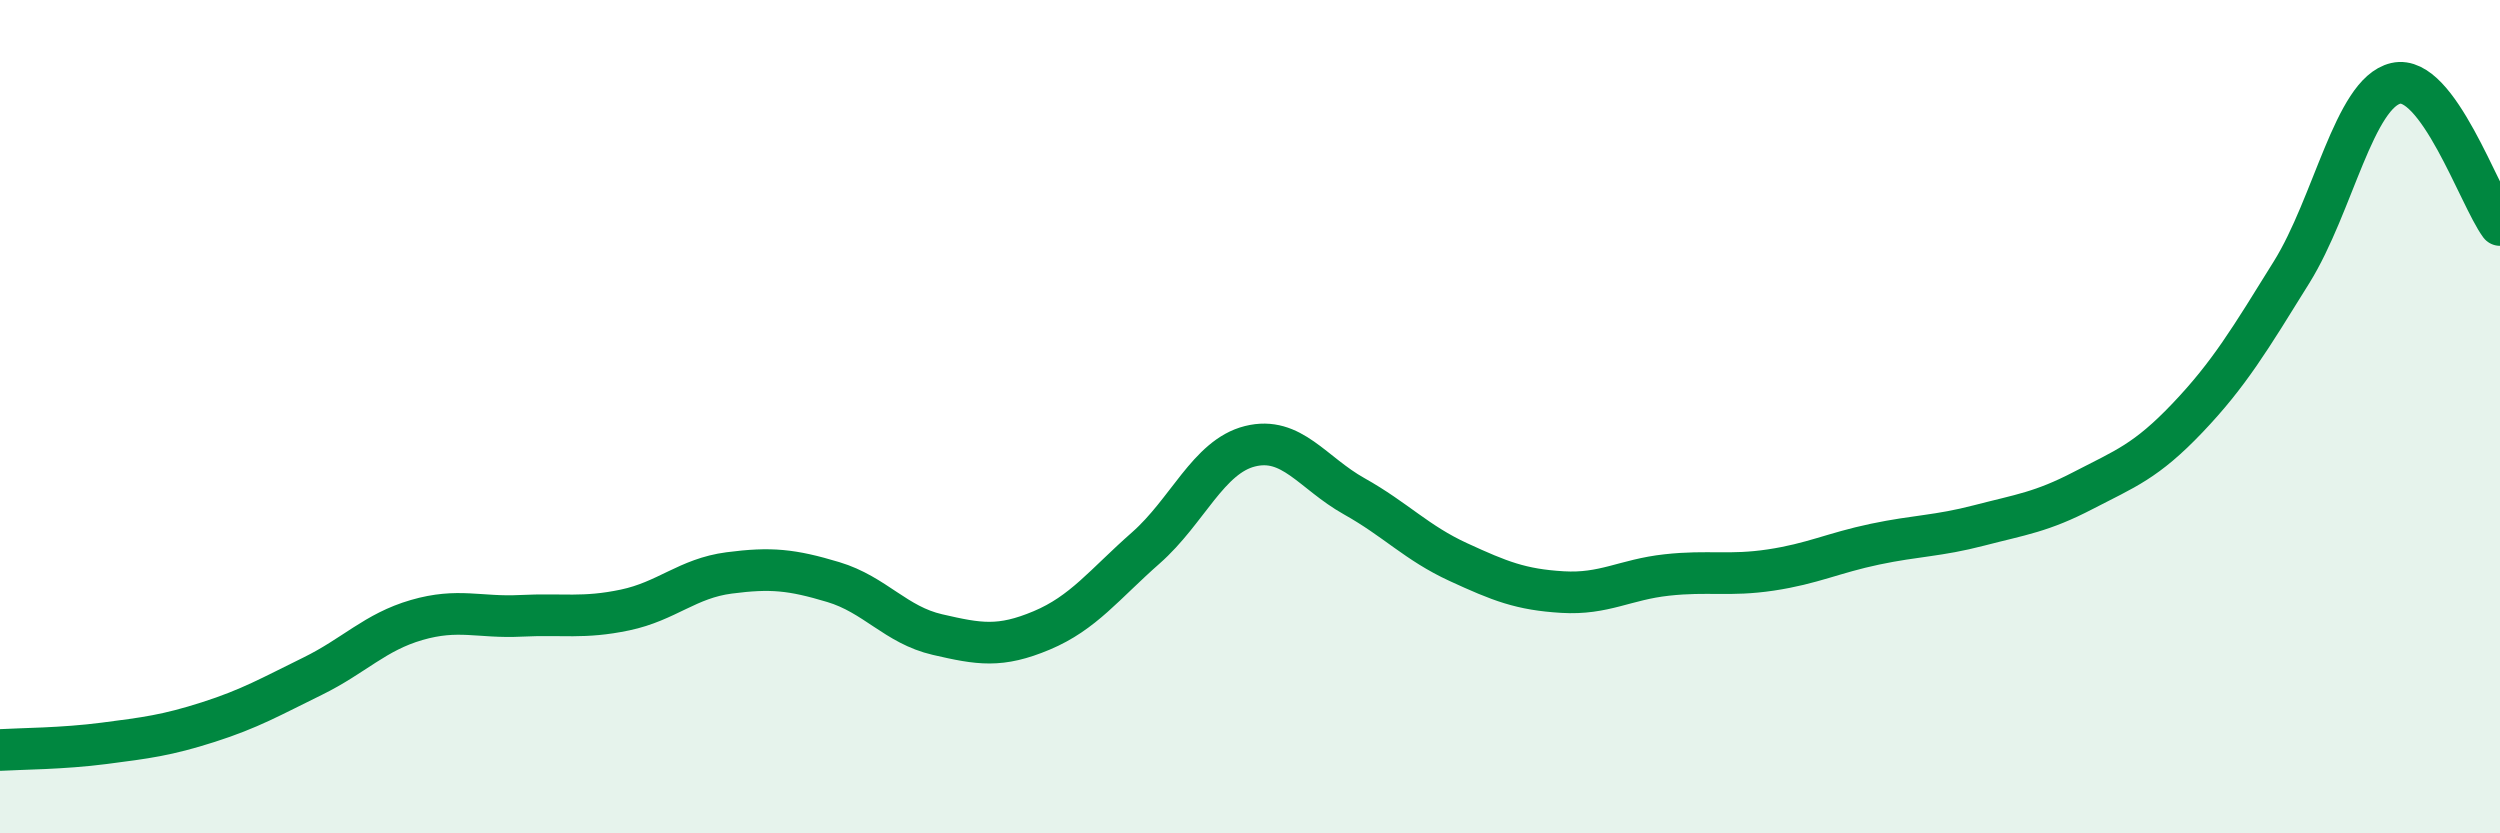 
    <svg width="60" height="20" viewBox="0 0 60 20" xmlns="http://www.w3.org/2000/svg">
      <path
        d="M 0,18 C 0.5,17.97 1.5,17.97 2.5,17.84 C 3.5,17.71 4,17.65 5,17.33 C 6,17.01 6.5,16.72 7.5,16.23 C 8.5,15.74 9,15.17 10,14.88 C 11,14.59 11.5,14.83 12.5,14.78 C 13.5,14.73 14,14.85 15,14.64 C 16,14.43 16.5,13.88 17.5,13.75 C 18.5,13.62 19,13.67 20,13.97 C 21,14.27 21.5,15 22.5,15.23 C 23.5,15.46 24,15.55 25,15.13 C 26,14.71 26.5,14.03 27.5,13.15 C 28.5,12.27 29,10.96 30,10.71 C 31,10.46 31.5,11.35 32.5,11.91 C 33.5,12.47 34,13.03 35,13.49 C 36,13.95 36.5,14.15 37.5,14.21 C 38.5,14.27 39,13.91 40,13.8 C 41,13.69 41.5,13.83 42.5,13.68 C 43.5,13.53 44,13.27 45,13.06 C 46,12.85 46.5,12.87 47.5,12.61 C 48.5,12.35 49,12.29 50,11.77 C 51,11.25 51.5,11.08 52.5,10.03 C 53.5,8.98 54,8.14 55,6.53 C 56,4.92 56.5,2.23 57.5,2 C 58.5,1.77 59.5,4.72 60,5.4L60 20L0 20Z"
        fill="#008740"
        opacity="0.1"
        stroke-linecap="round"
        stroke-linejoin="round"
      />
      <path
        d="M 0,18 C 0.5,17.97 1.5,17.97 2.5,17.84 C 3.5,17.71 4,17.65 5,17.33 C 6,17.01 6.5,16.72 7.5,16.23 C 8.5,15.74 9,15.17 10,14.88 C 11,14.59 11.5,14.83 12.5,14.78 C 13.5,14.73 14,14.85 15,14.64 C 16,14.43 16.5,13.88 17.5,13.75 C 18.5,13.62 19,13.67 20,13.97 C 21,14.27 21.5,15 22.5,15.23 C 23.5,15.46 24,15.55 25,15.13 C 26,14.71 26.5,14.03 27.5,13.15 C 28.5,12.27 29,10.96 30,10.71 C 31,10.46 31.5,11.35 32.5,11.91 C 33.5,12.47 34,13.03 35,13.49 C 36,13.95 36.5,14.15 37.5,14.21 C 38.5,14.27 39,13.91 40,13.8 C 41,13.69 41.5,13.83 42.5,13.68 C 43.5,13.53 44,13.27 45,13.06 C 46,12.85 46.5,12.87 47.5,12.61 C 48.5,12.35 49,12.29 50,11.77 C 51,11.25 51.5,11.08 52.5,10.03 C 53.5,8.98 54,8.14 55,6.53 C 56,4.92 56.5,2.23 57.5,2 C 58.5,1.77 59.5,4.72 60,5.4"
        stroke="#008740"
        stroke-width="1"
        fill="none"
        stroke-linecap="round"
        stroke-linejoin="round"
      />
    </svg>
  